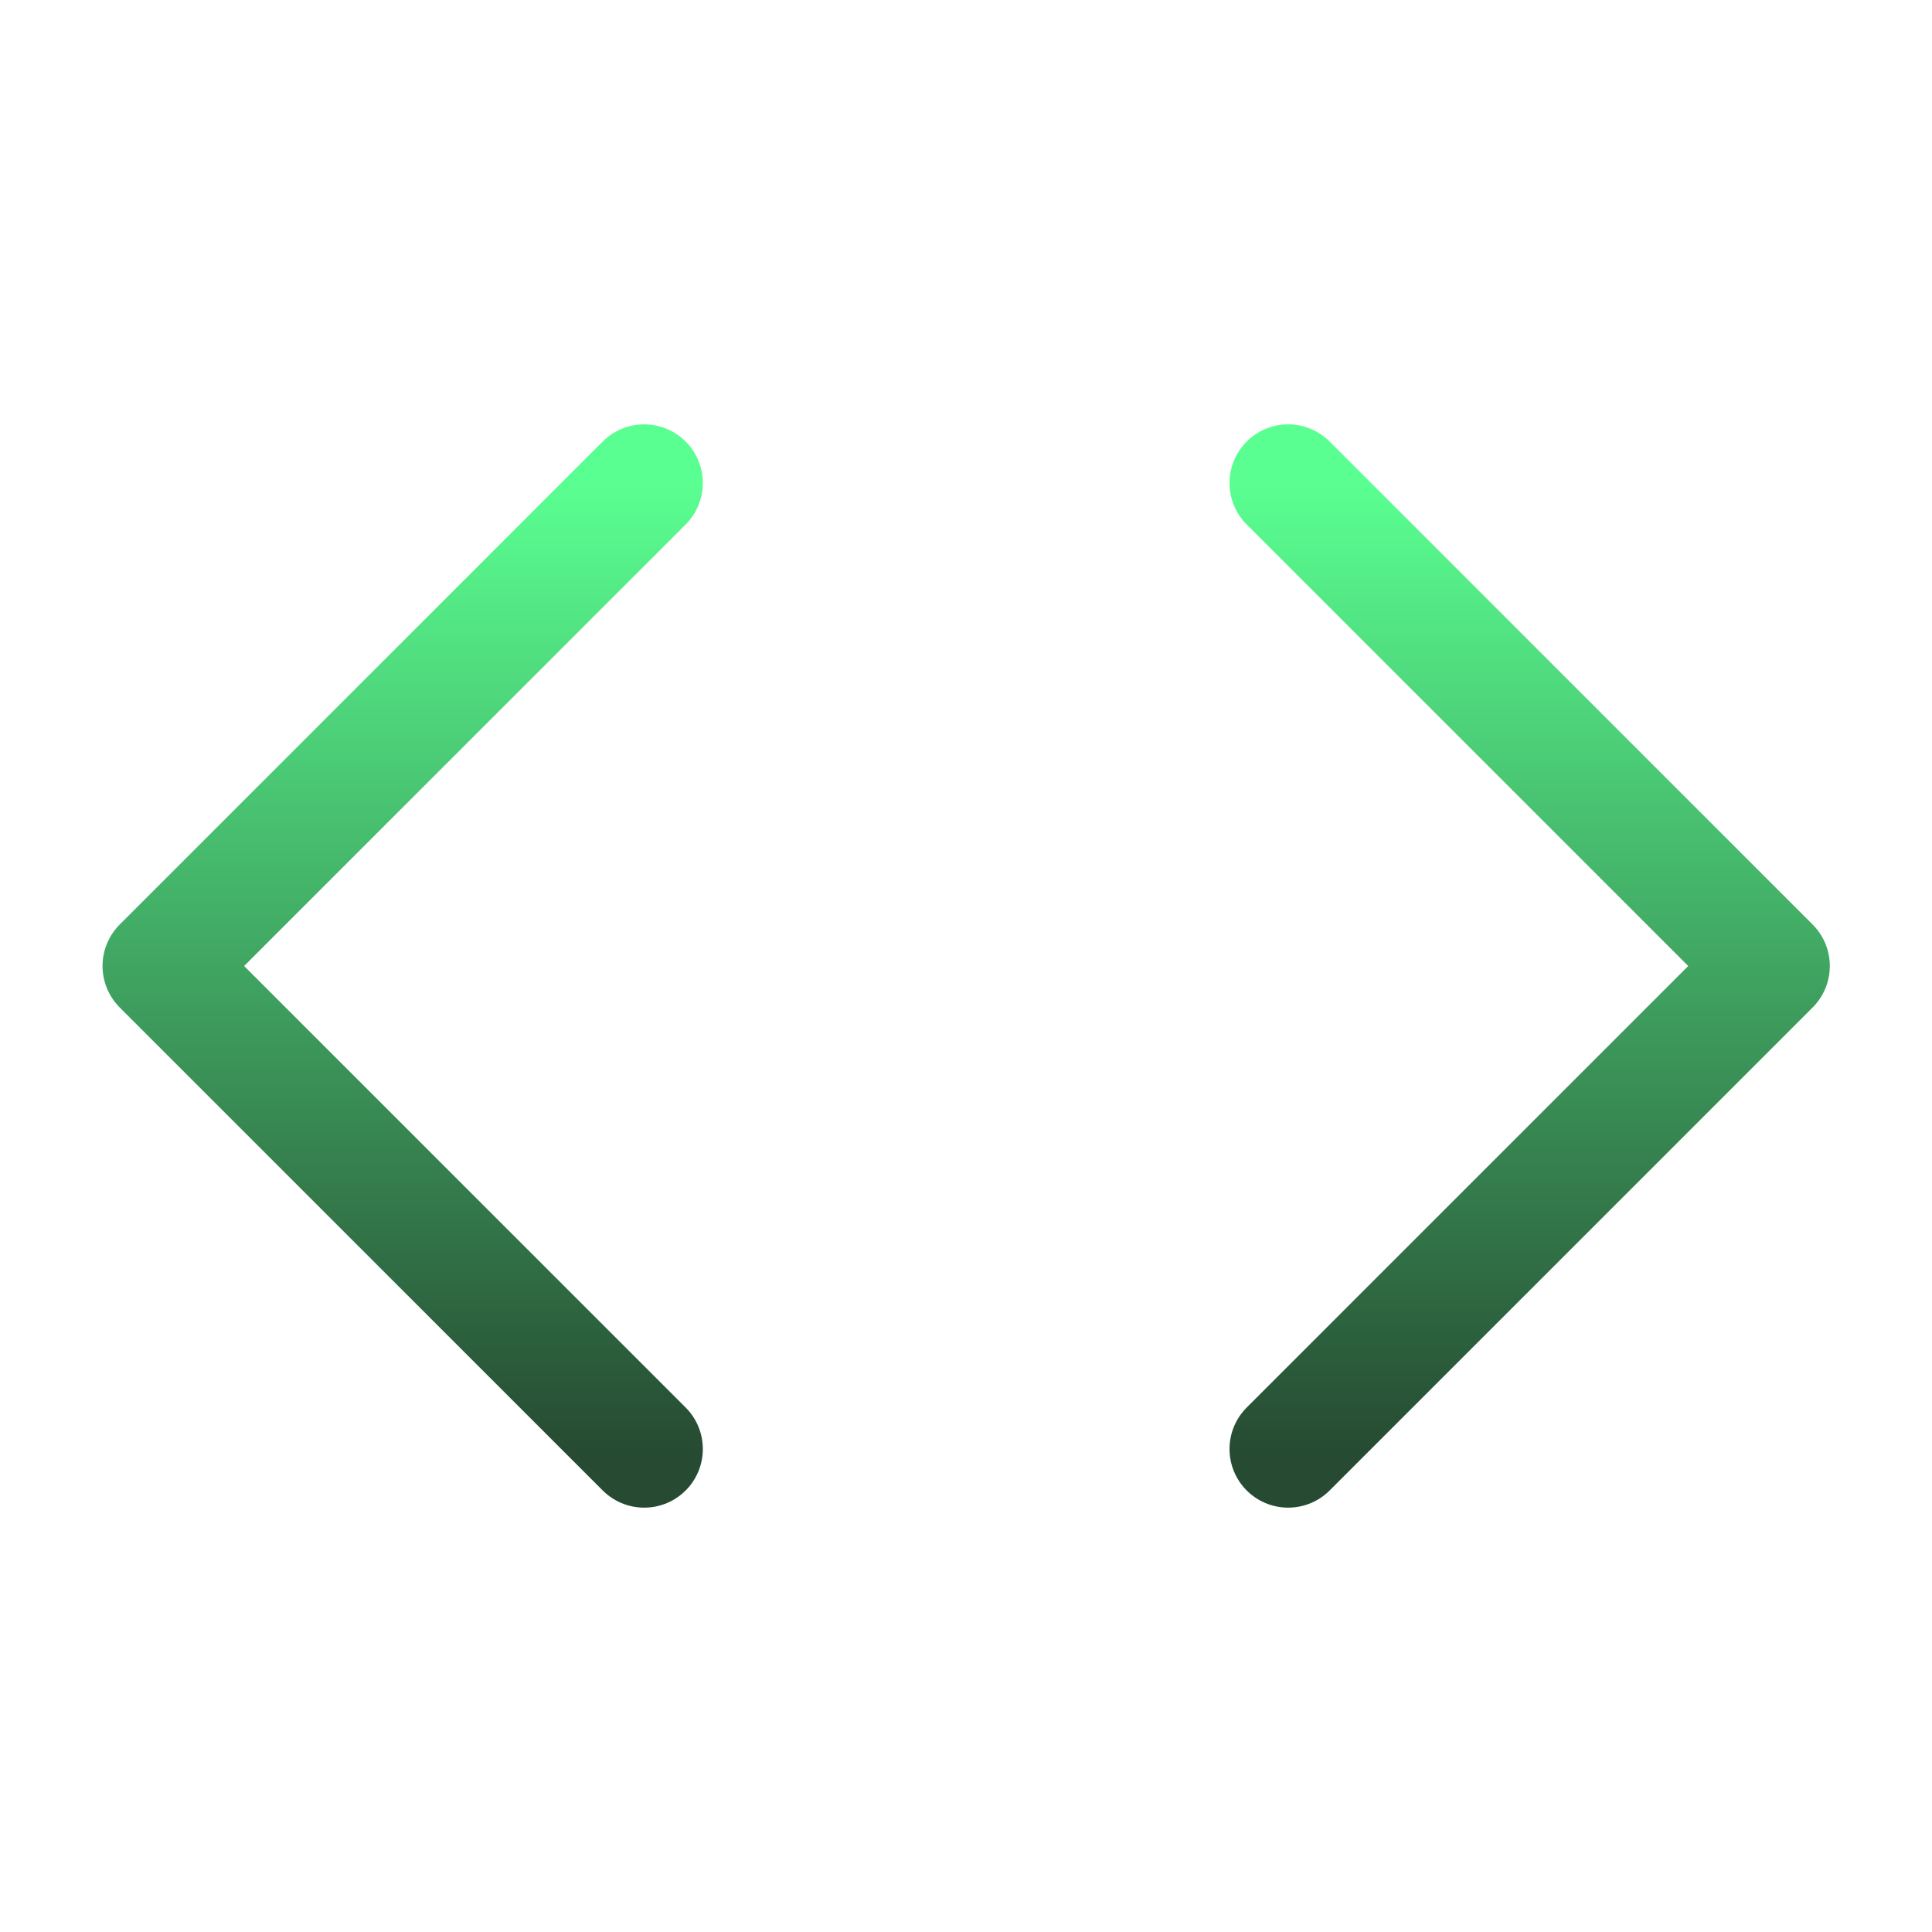 <svg width="28" height="28" viewBox="0 0 28 28" fill="none" xmlns="http://www.w3.org/2000/svg">
<path d="M18.669 21L25.669 14L18.669 7M9.336 7L2.336 14L9.336 21" stroke="url(#paint0_linear_2219_23156)" stroke-width="1.7" stroke-linecap="round" stroke-linejoin="round"/>
<defs>
<linearGradient id="paint0_linear_2219_23156" x1="14.003" y1="7" x2="14.003" y2="21" gradientUnits="userSpaceOnUse">
<stop stop-color="#5AFF91"/>
<stop offset="1" stop-color="#264B32"/>
</linearGradient>
</defs>
</svg>
